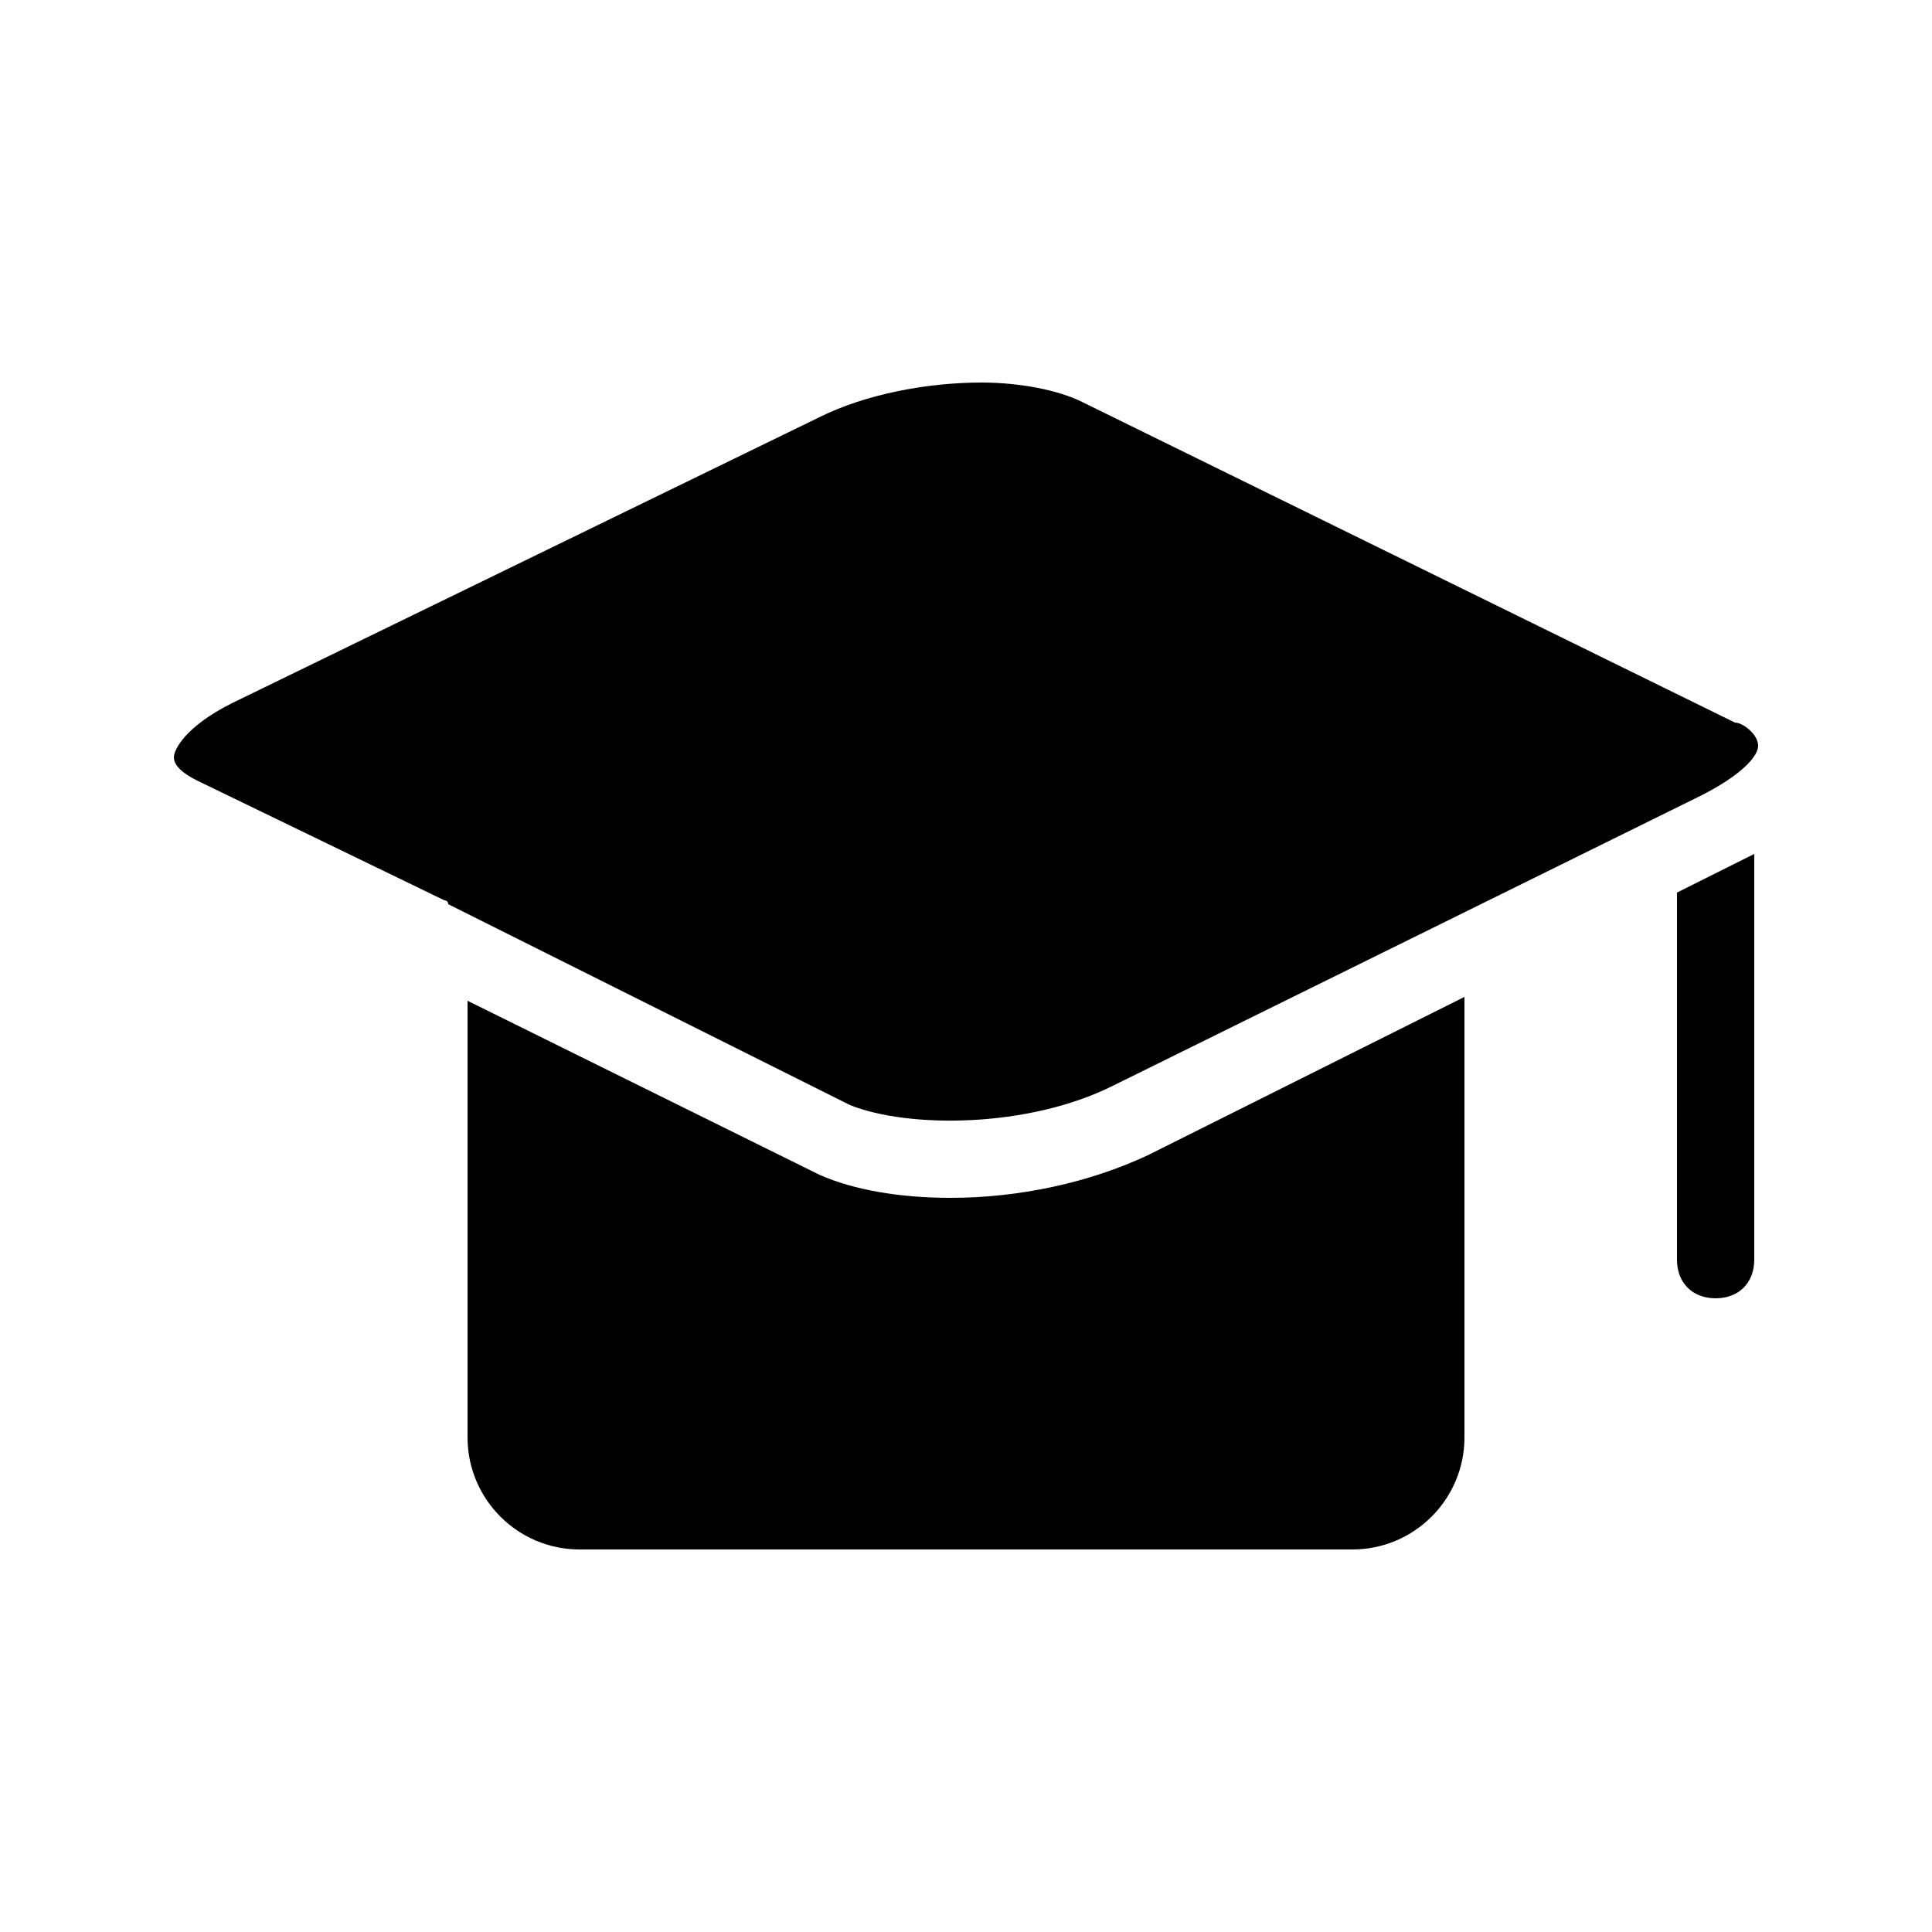 <svg id="Layer_1" enable-background="new 0 0 50 50" viewBox="0 0 50 50" xmlns="http://www.w3.org/2000/svg"><g><path d="m24.6 31c-1.3 0-2.5-.2-3.4-.6l-9.1-4.5v11.3c0 1.6 1.3 2.9 2.9 2.9h20c1.6 0 2.9-1.3 2.9-2.9v-11.4l-8.2 4.1c-1.5.7-3.3 1.1-5.1 1.1z"/><path d="m28.8 28.1 15.2-7.5c1-.5 1.5-1 1.5-1.3s-.4-.6-.6-.6l-16.9-8.3c-.6-.3-1.6-.5-2.6-.5-1.4 0-3 .3-4.2.9l-15.2 7.4c-1.2.6-1.5 1.2-1.5 1.4s.2.4.6.6l6.4 3.1s.1 0 .1.1l10.4 5.2c1.5.6 4.6.6 6.8-.5z"/><path d="m43.4 23.1v9.5c0 .6.4 1 1 1s1-.4 1-1v-10.5c-.2.1-.4.2-.6.3z"/></g></svg>